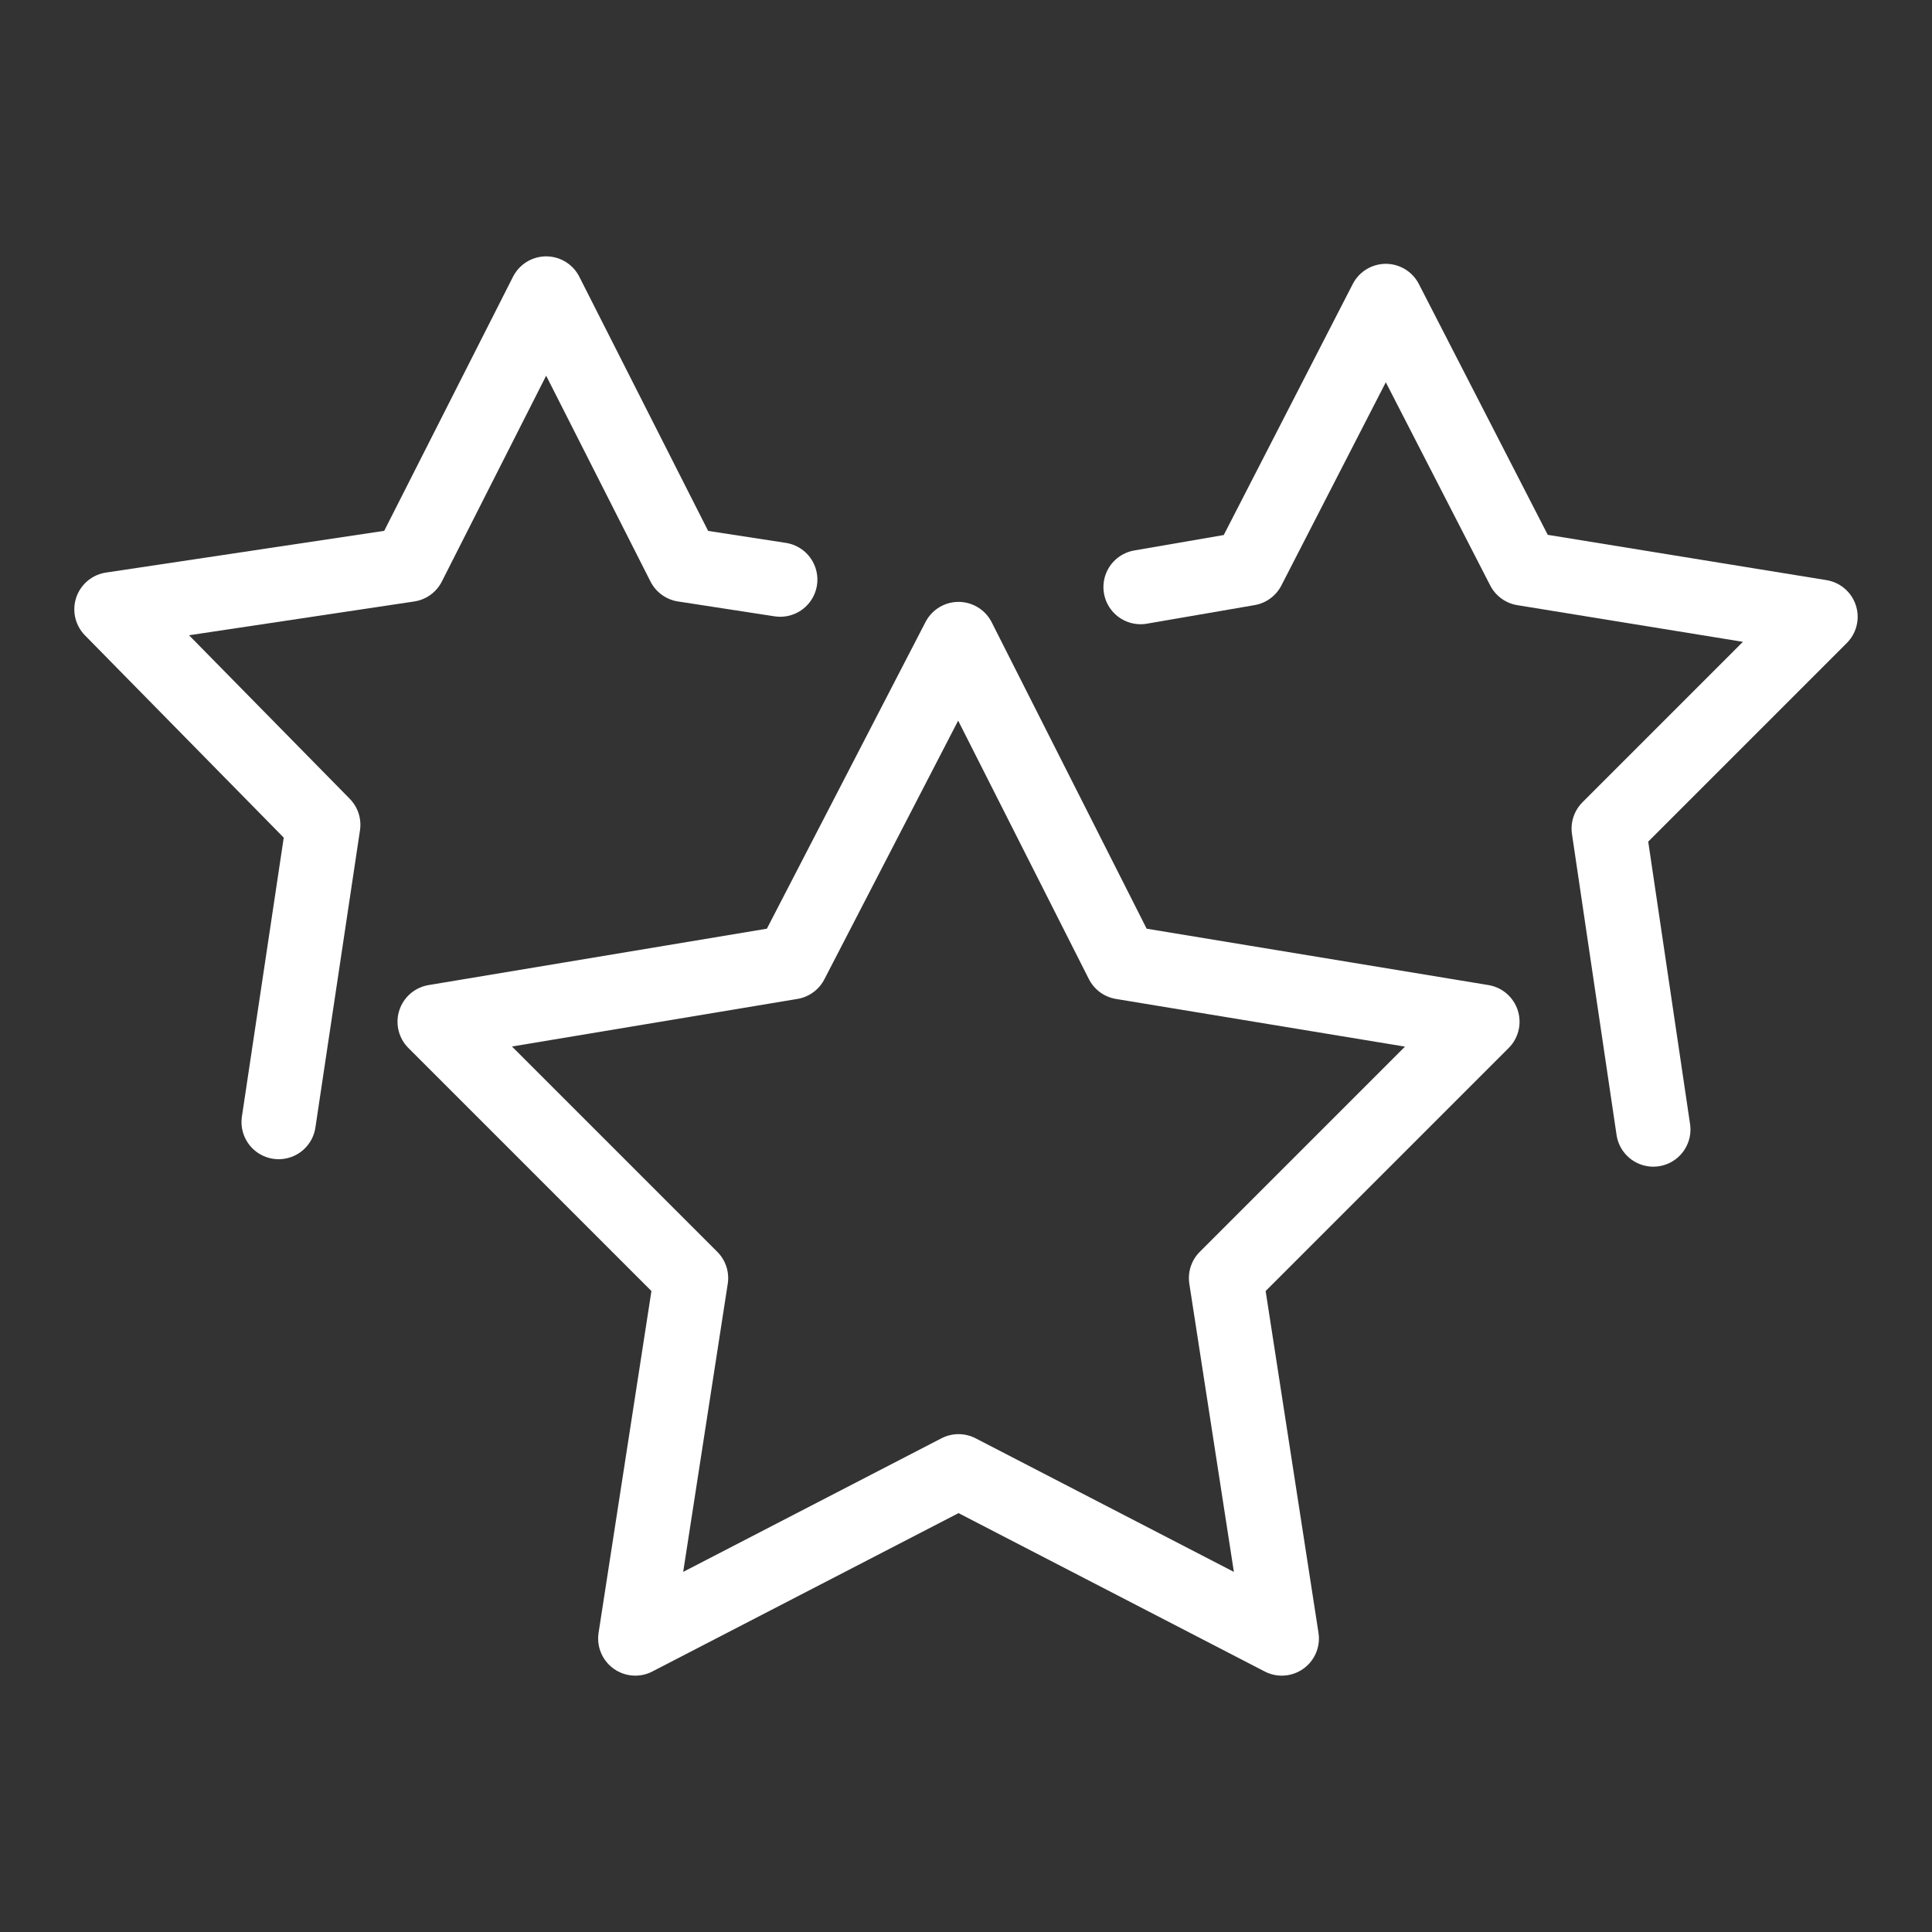 <svg width="52" height="52" viewBox="0 0 52 52" fill="none" xmlns="http://www.w3.org/2000/svg">
<rect x="0" y="0" width="52" height="52" fill="#333333" stroke="none"/>
<path d="M7.5 30.2L8.7 22.2L3 16.4L11 15.2L14.7 7.9L18.4 15.2L21 15.6" stroke="white" stroke-width="2" stroke-miterlimit="10" stroke-linecap="round" stroke-linejoin="round"/>
<path d="M30.699 15.801L33.599 15.301L37.299 8.101L40.999 15.301L48.999 16.601L43.299 22.301L44.499 30.401" stroke="white" stroke-width="2" stroke-miterlimit="10" stroke-linecap="round" stroke-linejoin="round"/>
<path d="M25.799 17.2L30.199 25.9L39.899 27.5L32.999 34.4L34.499 44.1L25.799 39.6L17.099 44.1L18.599 34.4L11.699 27.5L21.299 25.9L25.799 17.2Z" stroke="white" stroke-width="2" stroke-miterlimit="10" stroke-linecap="round" stroke-linejoin="round"/>
</svg>
